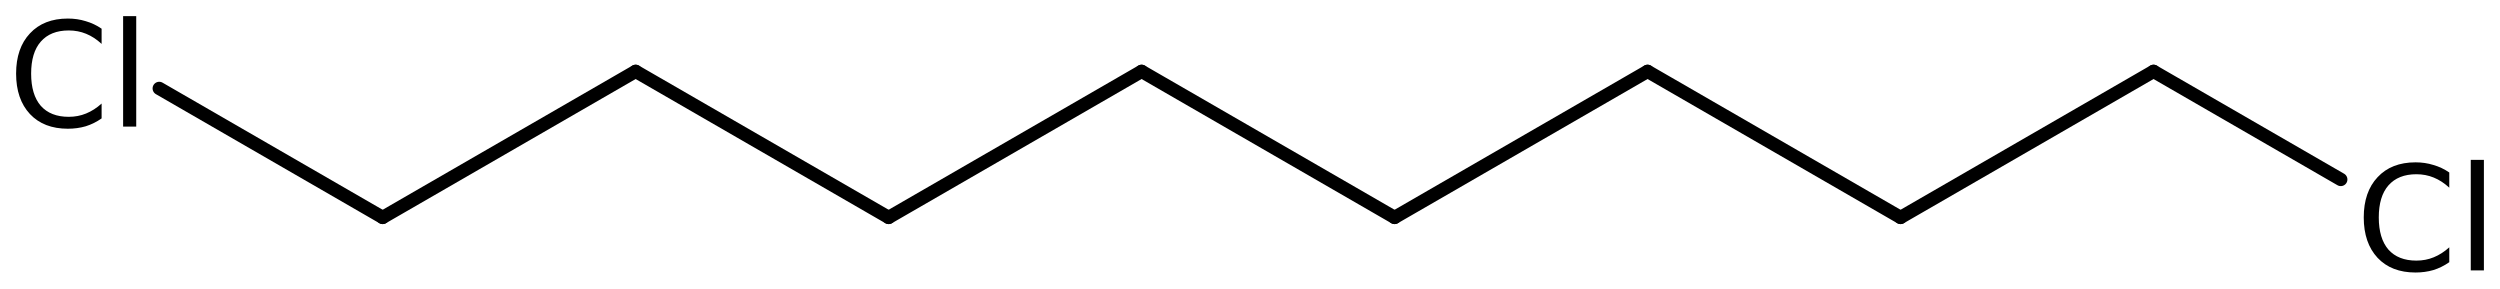 <?xml version='1.0' encoding='UTF-8'?>
<!DOCTYPE svg PUBLIC "-//W3C//DTD SVG 1.1//EN" "http://www.w3.org/Graphics/SVG/1.1/DTD/svg11.dtd">
<svg version='1.2' xmlns='http://www.w3.org/2000/svg' xmlns:xlink='http://www.w3.org/1999/xlink' width='86.951mm' height='10.038mm' viewBox='0 0 86.951 10.038'>
  <desc>Generated by the Chemistry Development Kit (http://github.com/cdk)</desc>
  <g stroke-linecap='round' stroke-linejoin='round' stroke='#000000' stroke-width='.462' fill='#000000'>
    <rect x='.0' y='.0' width='87.0' height='11.0' fill='#FFFFFF' stroke='none'/>
    <g id='mol1' class='mol'>
      <line id='mol1bnd1' class='bond' x1='48.504' y1='7.562' x2='39.705' y2='2.482'/>
      <line id='mol1bnd2' class='bond' x1='39.705' y1='2.482' x2='30.907' y2='7.562'/>
      <line id='mol1bnd3' class='bond' x1='30.907' y1='7.562' x2='22.108' y2='2.482'/>
      <line id='mol1bnd4' class='bond' x1='22.108' y1='2.482' x2='13.309' y2='7.562'/>
      <line id='mol1bnd5' class='bond' x1='13.309' y1='7.562' x2='5.538' y2='3.075'/>
      <line id='mol1bnd6' class='bond' x1='48.504' y1='7.562' x2='57.303' y2='2.482'/>
      <line id='mol1bnd7' class='bond' x1='57.303' y1='2.482' x2='66.102' y2='7.562'/>
      <line id='mol1bnd8' class='bond' x1='66.102' y1='7.562' x2='74.901' y2='2.482'/>
      <line id='mol1bnd9' class='bond' x1='74.901' y1='2.482' x2='81.413' y2='6.242'/>
      <path id='mol1atm6' class='atom' d='M3.534 .998v.529q-.255 -.237 -.541 -.353q-.28 -.115 -.602 -.115q-.633 -.0 -.973 .389q-.335 .383 -.335 1.113q.0 .73 .335 1.119q.34 .383 .973 .383q.322 .0 .602 -.115q.286 -.116 .541 -.347v.517q-.261 .183 -.553 .274q-.292 .085 -.621 .085q-.839 .0 -1.319 -.511q-.481 -.517 -.481 -1.405q.0 -.888 .481 -1.399q.48 -.517 1.319 -.517q.329 .0 .621 .091q.298 .086 .553 .262zM4.282 .56h.456v3.844h-.456v-3.844z' stroke='none'/>
      <path id='mol1atm10' class='atom' d='M85.187 5.999v.529q-.256 -.237 -.542 -.353q-.279 -.115 -.602 -.115q-.632 -.0 -.973 .389q-.335 .383 -.335 1.113q.0 .73 .335 1.119q.341 .383 .973 .383q.323 .0 .602 -.115q.286 -.116 .542 -.347v.517q-.262 .183 -.554 .274q-.292 .085 -.62 .085q-.84 -.0 -1.32 -.511q-.481 -.517 -.481 -1.405q.0 -.888 .481 -1.399q.48 -.517 1.32 -.517q.328 .0 .62 .091q.298 .085 .554 .262zM85.934 5.561h.457v3.844h-.457v-3.844z' stroke='none'/>
    </g>
  </g>
</svg>
